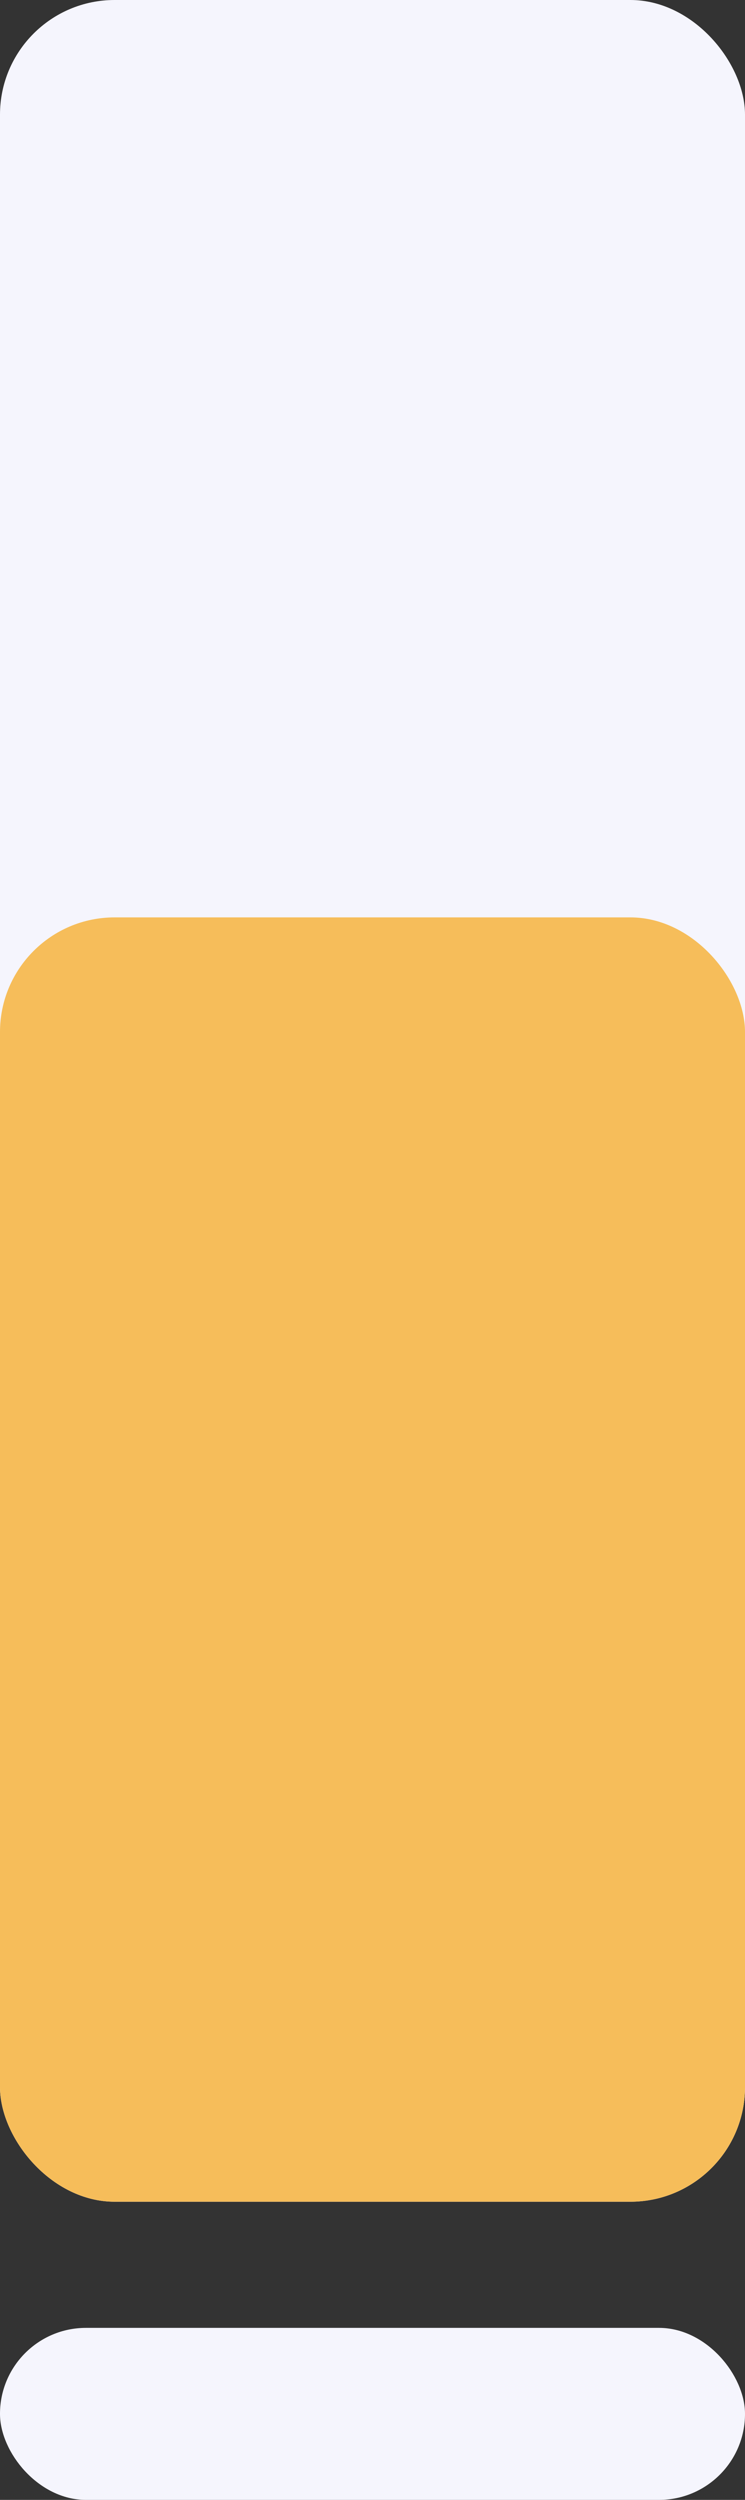 <svg xmlns="http://www.w3.org/2000/svg" width="65" height="218" viewBox="0 0 65 218" fill="none">
  <rect x="0" y="0" width="65" height="218" fill="#333333" stroke="none"/>
  <rect width="65" height="192" rx="10" fill="#F5F5FD"/>
  <rect y="203" width="65" height="15" rx="7.5" fill="#F5F5FD"/>
  <rect y="80" width="65" height="112" rx="10" fill="#F6BD5A"/>
</svg>